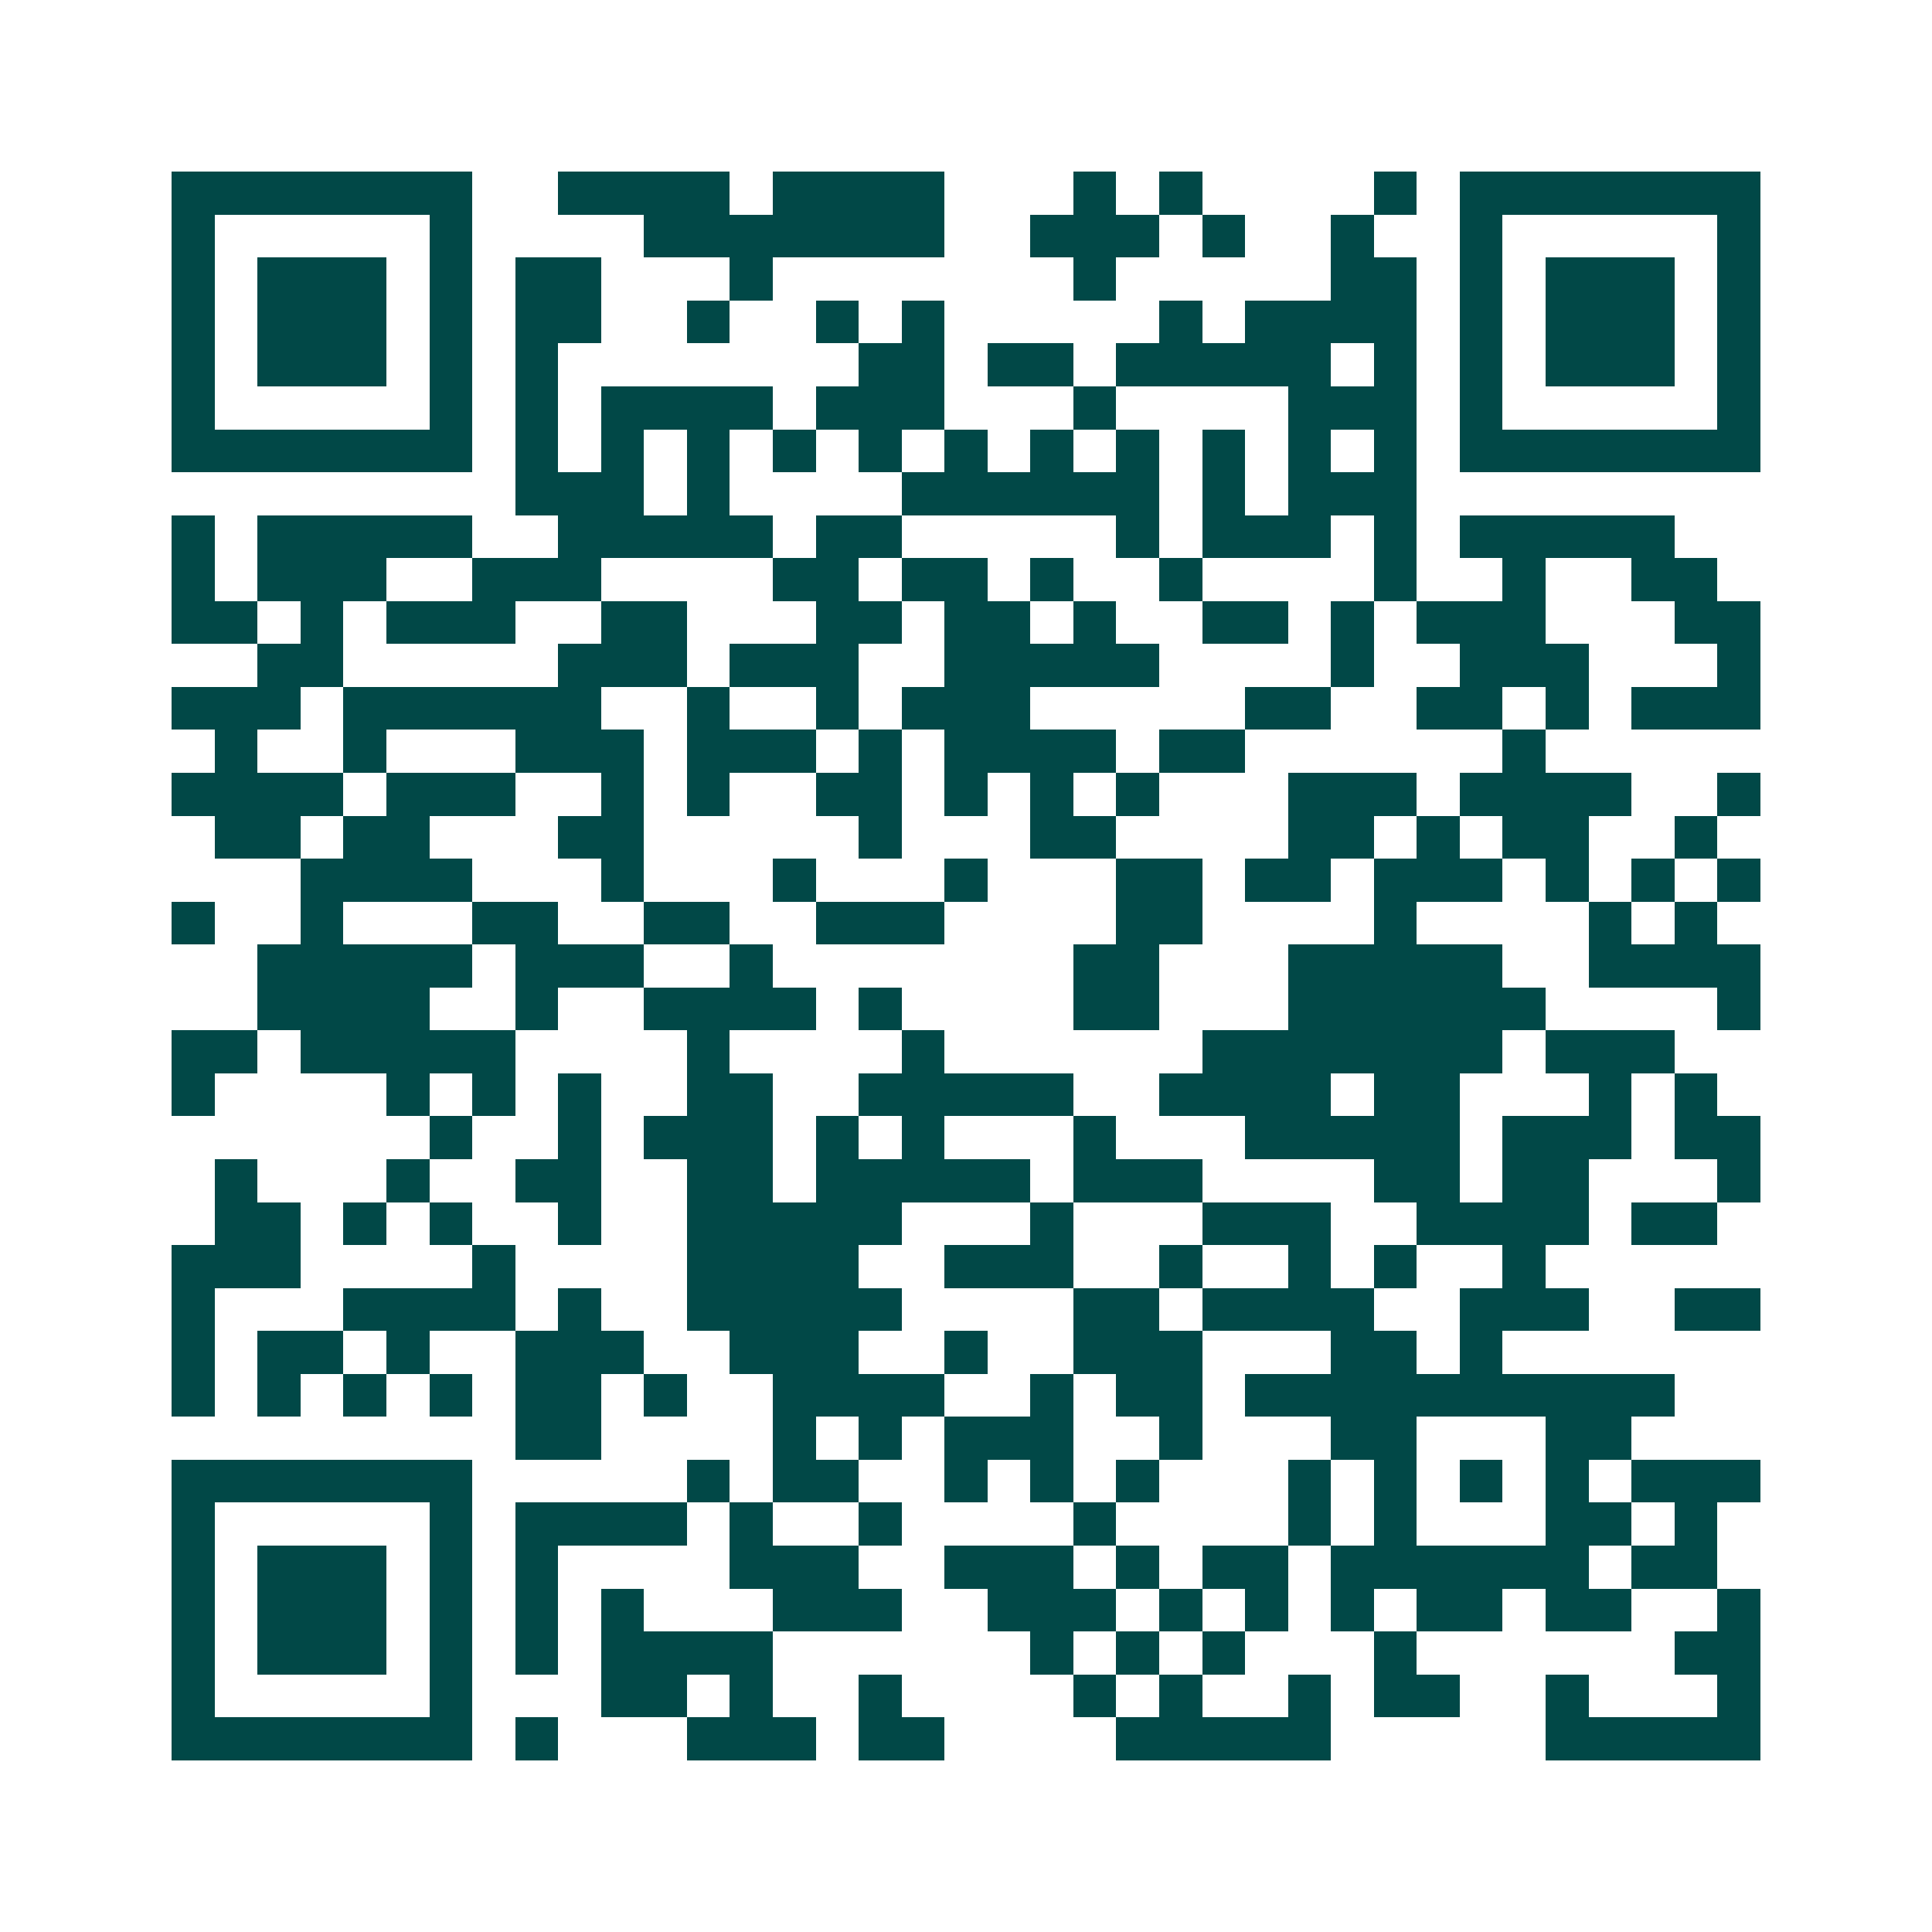 <svg xmlns="http://www.w3.org/2000/svg" width="200" height="200" viewBox="0 0 45 45" shape-rendering="crispEdges"><path fill="#ffffff" d="M0 0h45v45H0z"/><path stroke="#014847" d="M4 4.5h7m2 0h4m1 0h4m3 0h1m1 0h1m4 0h1m1 0h7M4 5.5h1m5 0h1m4 0h7m2 0h3m1 0h1m2 0h1m2 0h1m5 0h1M4 6.5h1m1 0h3m1 0h1m1 0h2m3 0h1m7 0h1m5 0h2m1 0h1m1 0h3m1 0h1M4 7.5h1m1 0h3m1 0h1m1 0h2m2 0h1m2 0h1m1 0h1m5 0h1m1 0h4m1 0h1m1 0h3m1 0h1M4 8.5h1m1 0h3m1 0h1m1 0h1m7 0h2m1 0h2m1 0h5m1 0h1m1 0h1m1 0h3m1 0h1M4 9.5h1m5 0h1m1 0h1m1 0h4m1 0h3m3 0h1m4 0h3m1 0h1m5 0h1M4 10.5h7m1 0h1m1 0h1m1 0h1m1 0h1m1 0h1m1 0h1m1 0h1m1 0h1m1 0h1m1 0h1m1 0h1m1 0h7M12 11.5h3m1 0h1m4 0h6m1 0h1m1 0h3M4 12.5h1m1 0h5m2 0h5m1 0h2m5 0h1m1 0h3m1 0h1m1 0h5M4 13.5h1m1 0h3m2 0h3m4 0h2m1 0h2m1 0h1m2 0h1m4 0h1m2 0h1m2 0h2M4 14.5h2m1 0h1m1 0h3m2 0h2m3 0h2m1 0h2m1 0h1m2 0h2m1 0h1m1 0h3m3 0h2M6 15.5h2m5 0h3m1 0h3m2 0h5m4 0h1m2 0h3m3 0h1M4 16.5h3m1 0h6m2 0h1m2 0h1m1 0h3m5 0h2m2 0h2m1 0h1m1 0h3M5 17.5h1m2 0h1m3 0h3m1 0h3m1 0h1m1 0h4m1 0h2m6 0h1M4 18.5h4m1 0h3m2 0h1m1 0h1m2 0h2m1 0h1m1 0h1m1 0h1m3 0h3m1 0h4m2 0h1M5 19.5h2m1 0h2m3 0h2m5 0h1m3 0h2m4 0h2m1 0h1m1 0h2m2 0h1M7 20.5h4m3 0h1m3 0h1m3 0h1m3 0h2m1 0h2m1 0h3m1 0h1m1 0h1m1 0h1M4 21.5h1m2 0h1m3 0h2m2 0h2m2 0h3m4 0h2m4 0h1m4 0h1m1 0h1M6 22.5h5m1 0h3m2 0h1m7 0h2m3 0h5m2 0h4M6 23.5h4m2 0h1m2 0h4m1 0h1m4 0h2m3 0h6m4 0h1M4 24.5h2m1 0h5m4 0h1m4 0h1m6 0h7m1 0h3M4 25.5h1m4 0h1m1 0h1m1 0h1m2 0h2m2 0h5m2 0h4m1 0h2m3 0h1m1 0h1M10 26.5h1m2 0h1m1 0h3m1 0h1m1 0h1m3 0h1m3 0h5m1 0h3m1 0h2M5 27.5h1m3 0h1m2 0h2m2 0h2m1 0h5m1 0h3m4 0h2m1 0h2m3 0h1M5 28.5h2m1 0h1m1 0h1m2 0h1m2 0h5m3 0h1m3 0h3m2 0h4m1 0h2M4 29.5h3m4 0h1m4 0h4m2 0h3m2 0h1m2 0h1m1 0h1m2 0h1M4 30.5h1m3 0h4m1 0h1m2 0h5m4 0h2m1 0h4m2 0h3m2 0h2M4 31.5h1m1 0h2m1 0h1m2 0h3m2 0h3m2 0h1m2 0h3m3 0h2m1 0h1M4 32.5h1m1 0h1m1 0h1m1 0h1m1 0h2m1 0h1m2 0h4m2 0h1m1 0h2m1 0h10M12 33.5h2m4 0h1m1 0h1m1 0h3m2 0h1m3 0h2m3 0h2M4 34.5h7m5 0h1m1 0h2m2 0h1m1 0h1m1 0h1m3 0h1m1 0h1m1 0h1m1 0h1m1 0h3M4 35.5h1m5 0h1m1 0h4m1 0h1m2 0h1m4 0h1m4 0h1m1 0h1m3 0h2m1 0h1M4 36.5h1m1 0h3m1 0h1m1 0h1m4 0h3m2 0h3m1 0h1m1 0h2m1 0h6m1 0h2M4 37.5h1m1 0h3m1 0h1m1 0h1m1 0h1m3 0h3m2 0h3m1 0h1m1 0h1m1 0h1m1 0h2m1 0h2m2 0h1M4 38.5h1m1 0h3m1 0h1m1 0h1m1 0h4m6 0h1m1 0h1m1 0h1m3 0h1m6 0h2M4 39.5h1m5 0h1m3 0h2m1 0h1m2 0h1m4 0h1m1 0h1m2 0h1m1 0h2m2 0h1m3 0h1M4 40.5h7m1 0h1m3 0h3m1 0h2m4 0h5m5 0h5"/></svg>
